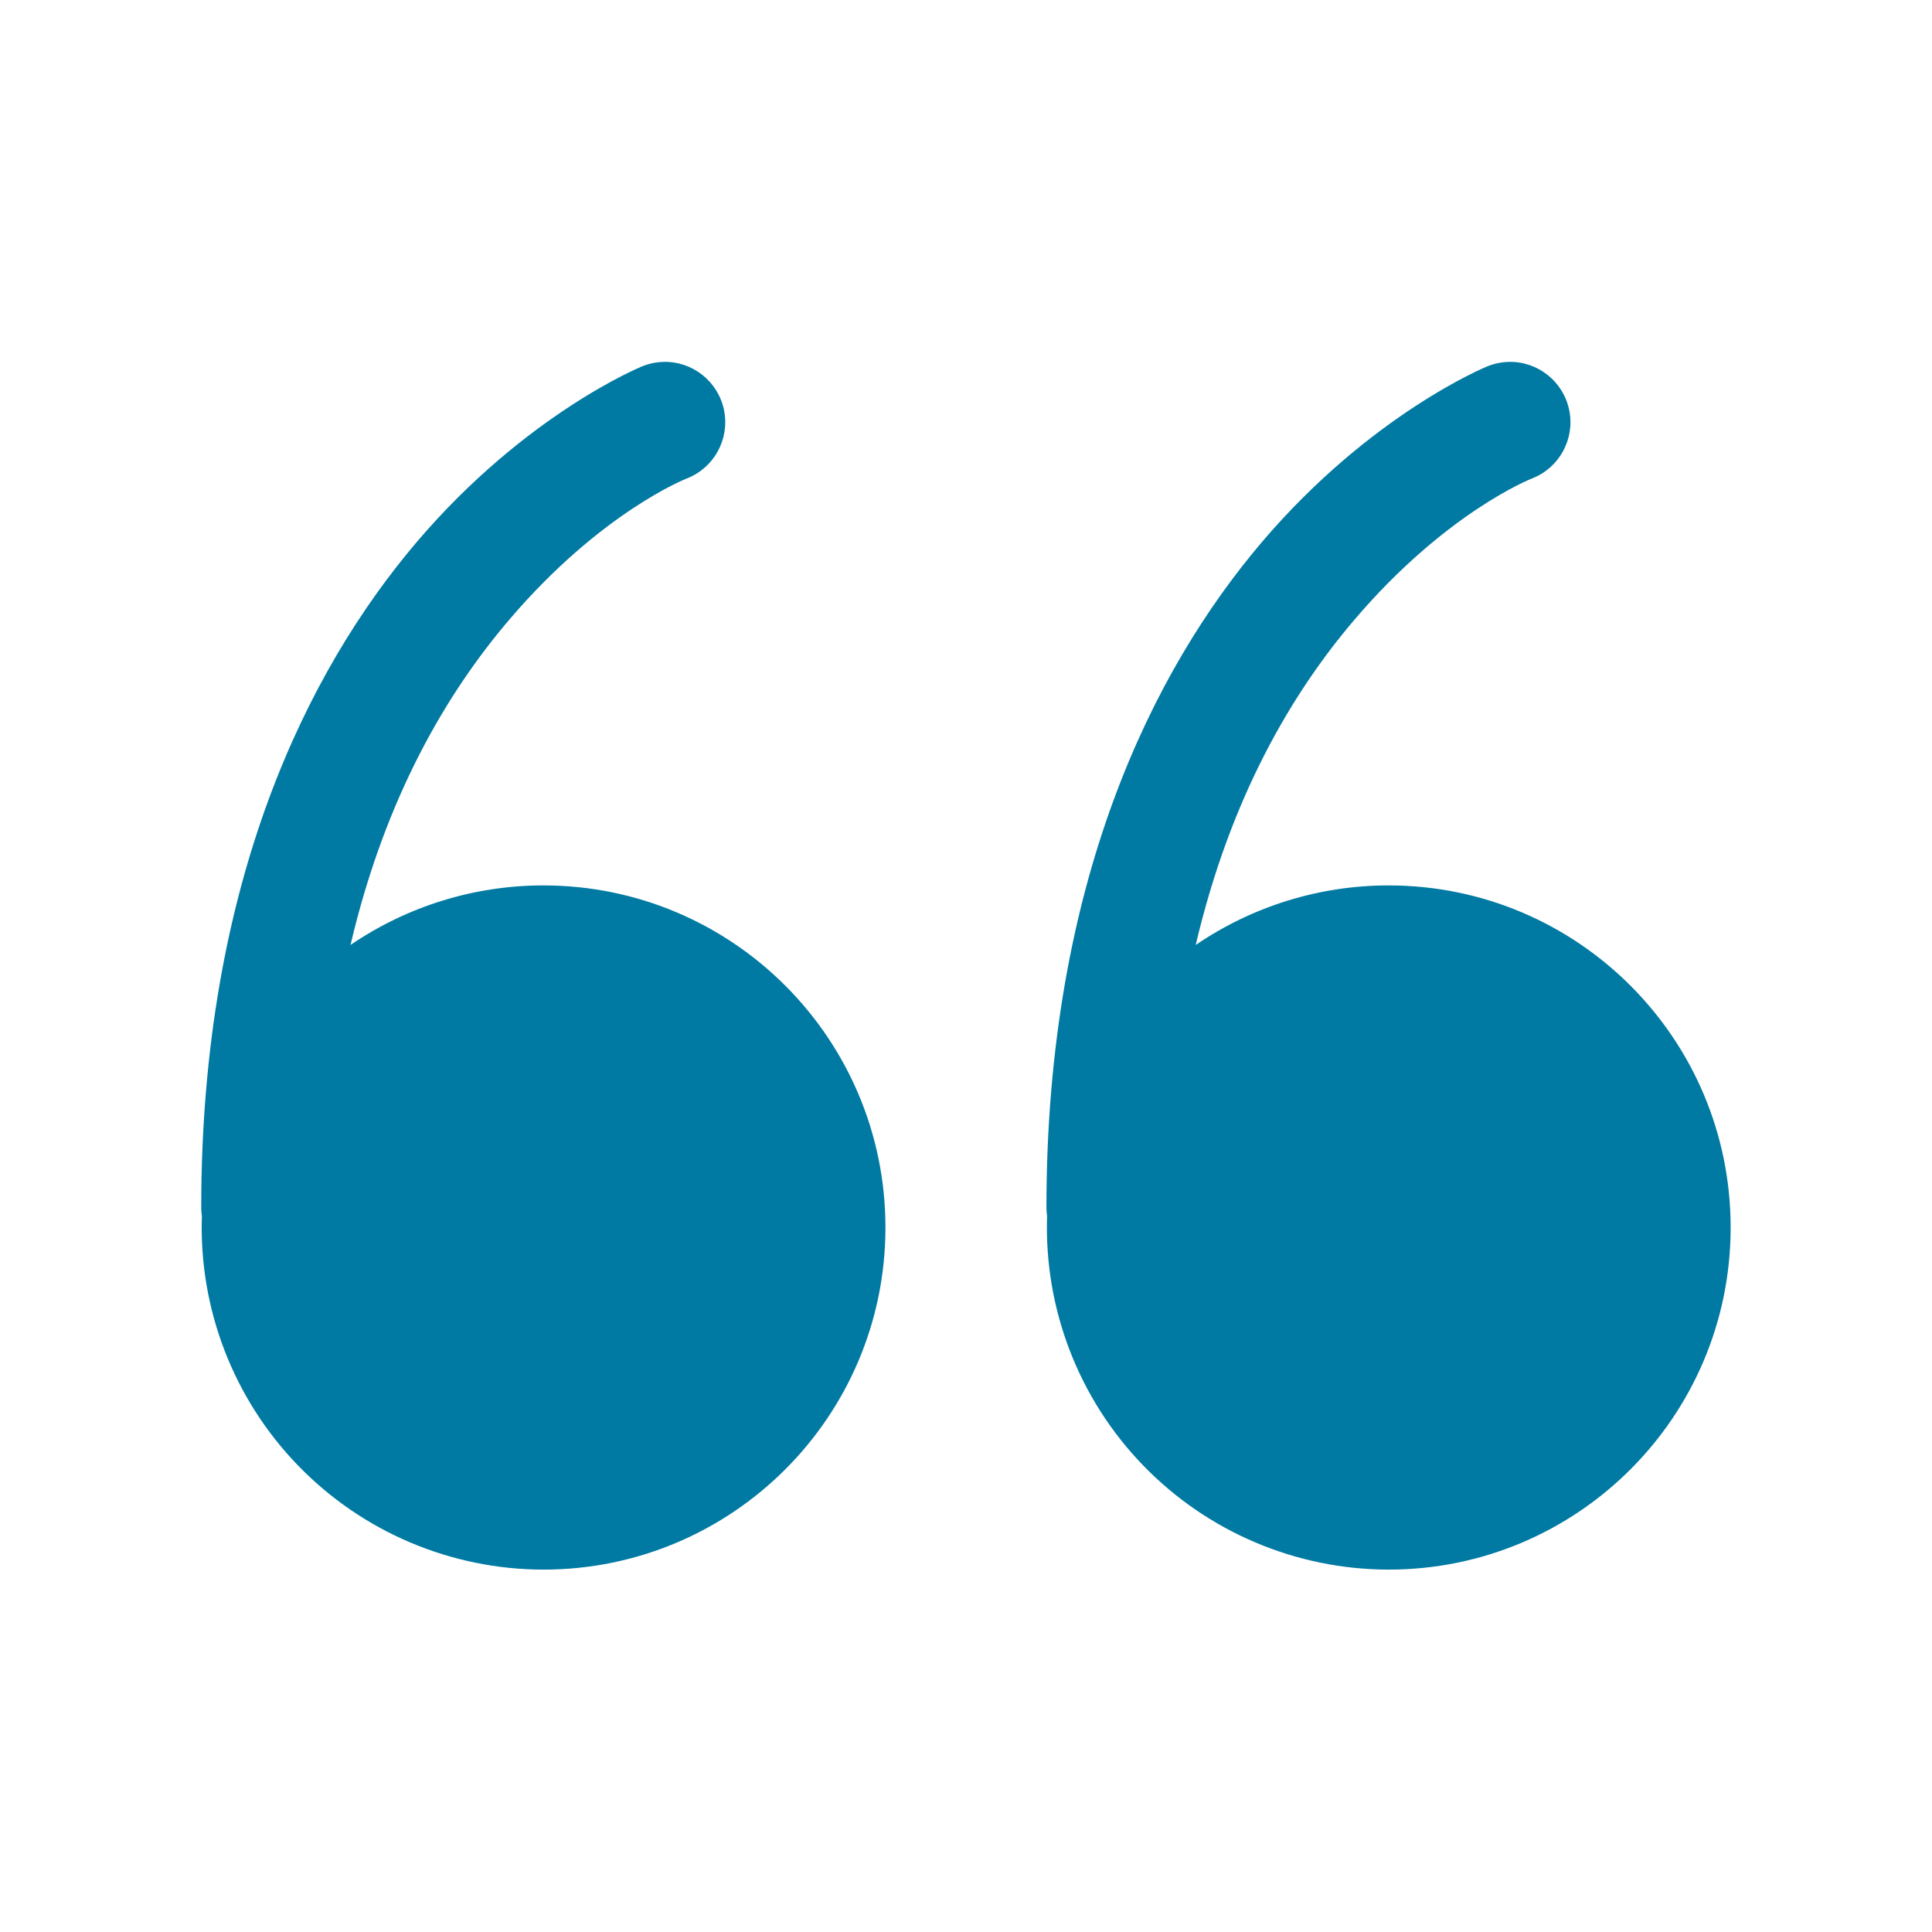 <svg xmlns="http://www.w3.org/2000/svg" xmlns:xlink="http://www.w3.org/1999/xlink" viewBox="0,0,256,256" width="48px" height="48px"><g fill="#007aa3" fill-rule="nonzero" stroke="none" stroke-width="1" stroke-linecap="butt" stroke-linejoin="miter" stroke-miterlimit="10" stroke-dasharray="" stroke-dashoffset="0" font-family="none" font-weight="none" font-size="none" text-anchor="none" style="mix-blend-mode: normal"><g transform="scale(5.333,5.333)"><path d="M16.482,8.992c-0.185,0.005 -0.368,0.044 -0.539,0.115c0,0 -2.875,1.172 -5.586,4.357c-2.711,3.185 -5.357,8.463 -5.357,16.535c-0,0.073 0.005,0.146 0.016,0.219c-0.076,2.3 0.783,4.533 2.382,6.187c1.599,1.655 3.801,2.591 6.102,2.594c4.694,0 8.5,-3.806 8.5,-8.5c0,-4.694 -3.806,-8.5 -8.5,-8.5c-1.71,0 -3.379,0.516 -4.791,1.48c0.869,-3.703 2.413,-6.284 3.934,-8.07c2.289,-2.69 4.414,-3.518 4.414,-3.518c0.682,-0.261 1.076,-0.976 0.934,-1.692c-0.142,-0.716 -0.779,-1.226 -1.509,-1.208zM37.482,8.992c-0.185,0.005 -0.368,0.044 -0.539,0.115c0,0 -2.875,1.172 -5.586,4.357c-2.711,3.185 -5.357,8.463 -5.357,16.535c-0,0.073 0.005,0.146 0.016,0.219c-0.076,2.3 0.783,4.533 2.382,6.187c1.599,1.655 3.801,2.591 6.102,2.594c4.694,0 8.5,-3.806 8.5,-8.5c0,-4.694 -3.806,-8.5 -8.5,-8.5c-1.71,0 -3.379,0.516 -4.791,1.48c0.869,-3.703 2.413,-6.284 3.934,-8.07c2.289,-2.69 4.414,-3.518 4.414,-3.518c0.682,-0.261 1.076,-0.976 0.934,-1.692c-0.142,-0.716 -0.779,-1.226 -1.509,-1.208z"></path></g></g></svg>